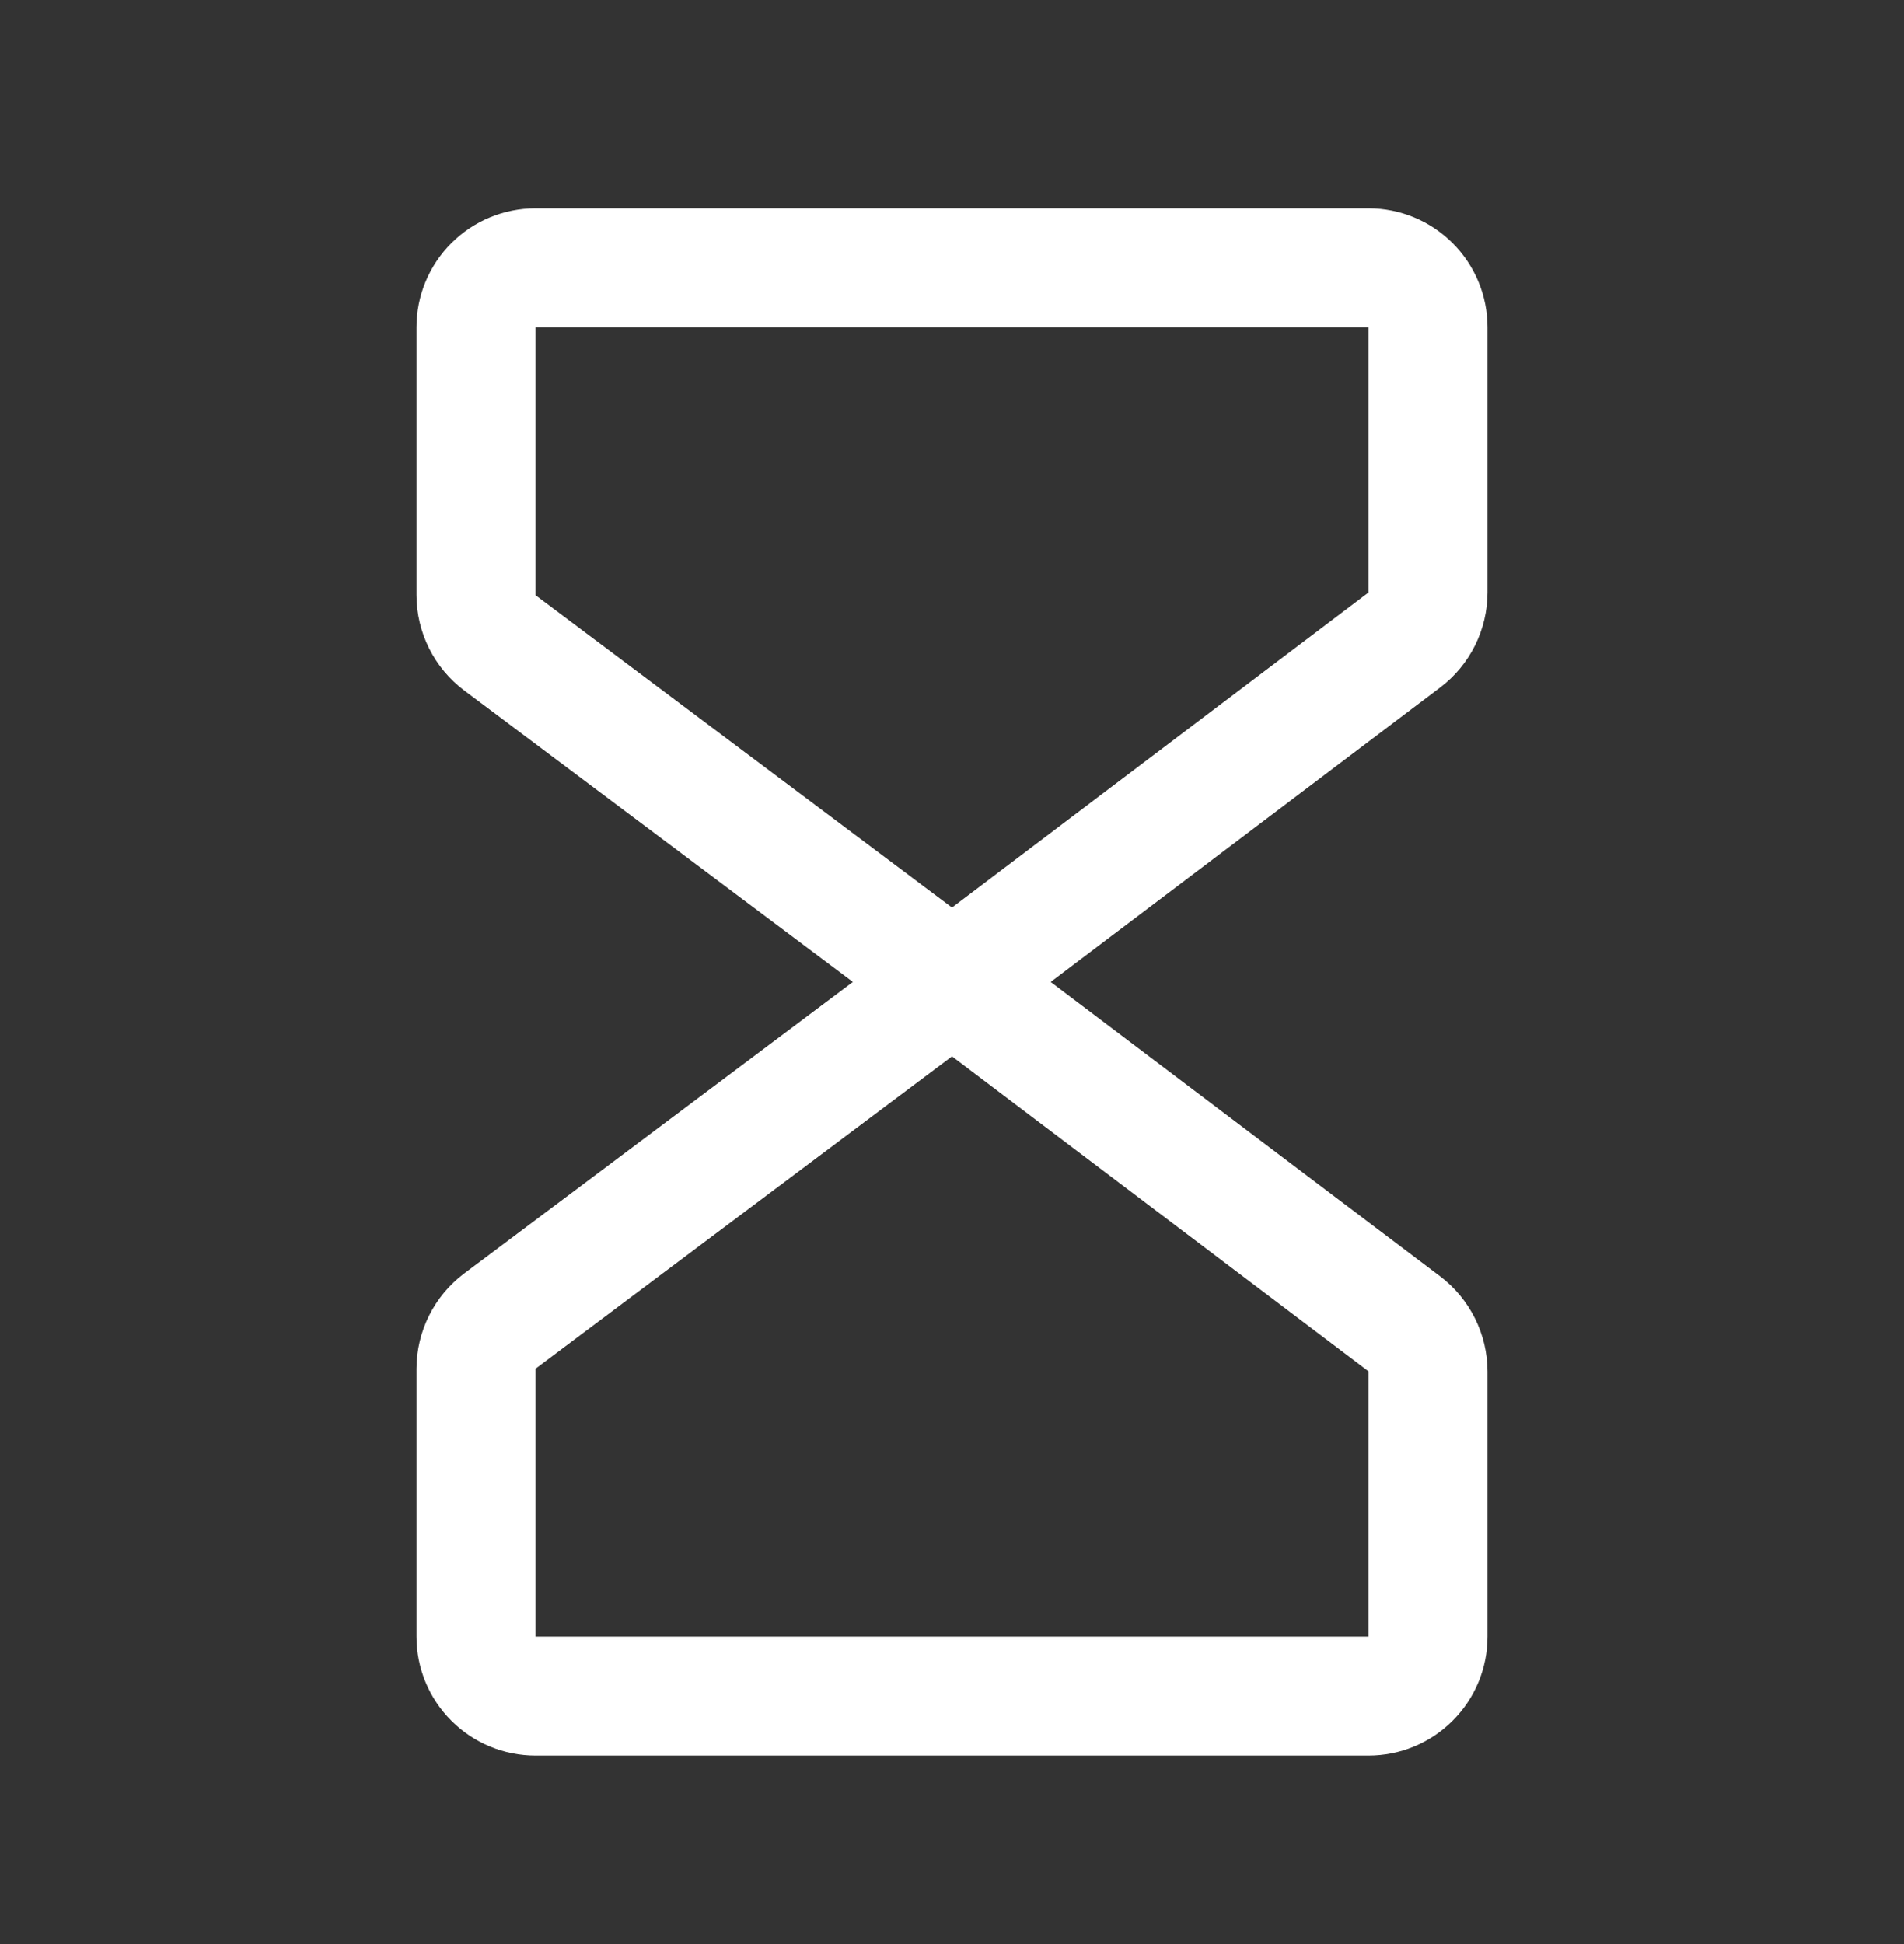 <svg width="48" height="49" viewBox="0 0 48 49" fill="none" xmlns="http://www.w3.org/2000/svg">
<rect x="0" y="0" width="48" height="49" fill="#333333" stroke="none"/>
<path d="M37.5 14.932V8.25C37.5 7.454 37.184 6.691 36.621 6.129C36.059 5.566 35.296 5.25 34.5 5.25H13.5C12.704 5.25 11.941 5.566 11.379 6.129C10.816 6.691 10.5 7.454 10.5 8.25V15C10.501 15.466 10.61 15.925 10.818 16.341C11.026 16.757 11.328 17.12 11.7 17.4L21.501 24.75L11.7 32.1C11.328 32.38 11.026 32.743 10.818 33.159C10.61 33.575 10.501 34.034 10.5 34.5V41.25C10.5 42.046 10.816 42.809 11.379 43.371C11.941 43.934 12.704 44.25 13.5 44.25H34.5C35.296 44.25 36.059 43.934 36.621 43.371C37.184 42.809 37.5 42.046 37.5 41.25V34.568C37.499 34.104 37.391 33.647 37.184 33.231C36.978 32.816 36.678 32.454 36.309 32.173L26.488 24.75L36.309 17.325C36.679 17.045 36.978 16.683 37.185 16.268C37.391 15.853 37.499 15.396 37.5 14.932ZM34.5 41.25H13.5V34.5L24 26.625L34.5 34.566V41.25ZM34.5 14.932L24 22.875L13.5 15V8.25H34.5V14.932Z" fill="white"/>
</svg>
